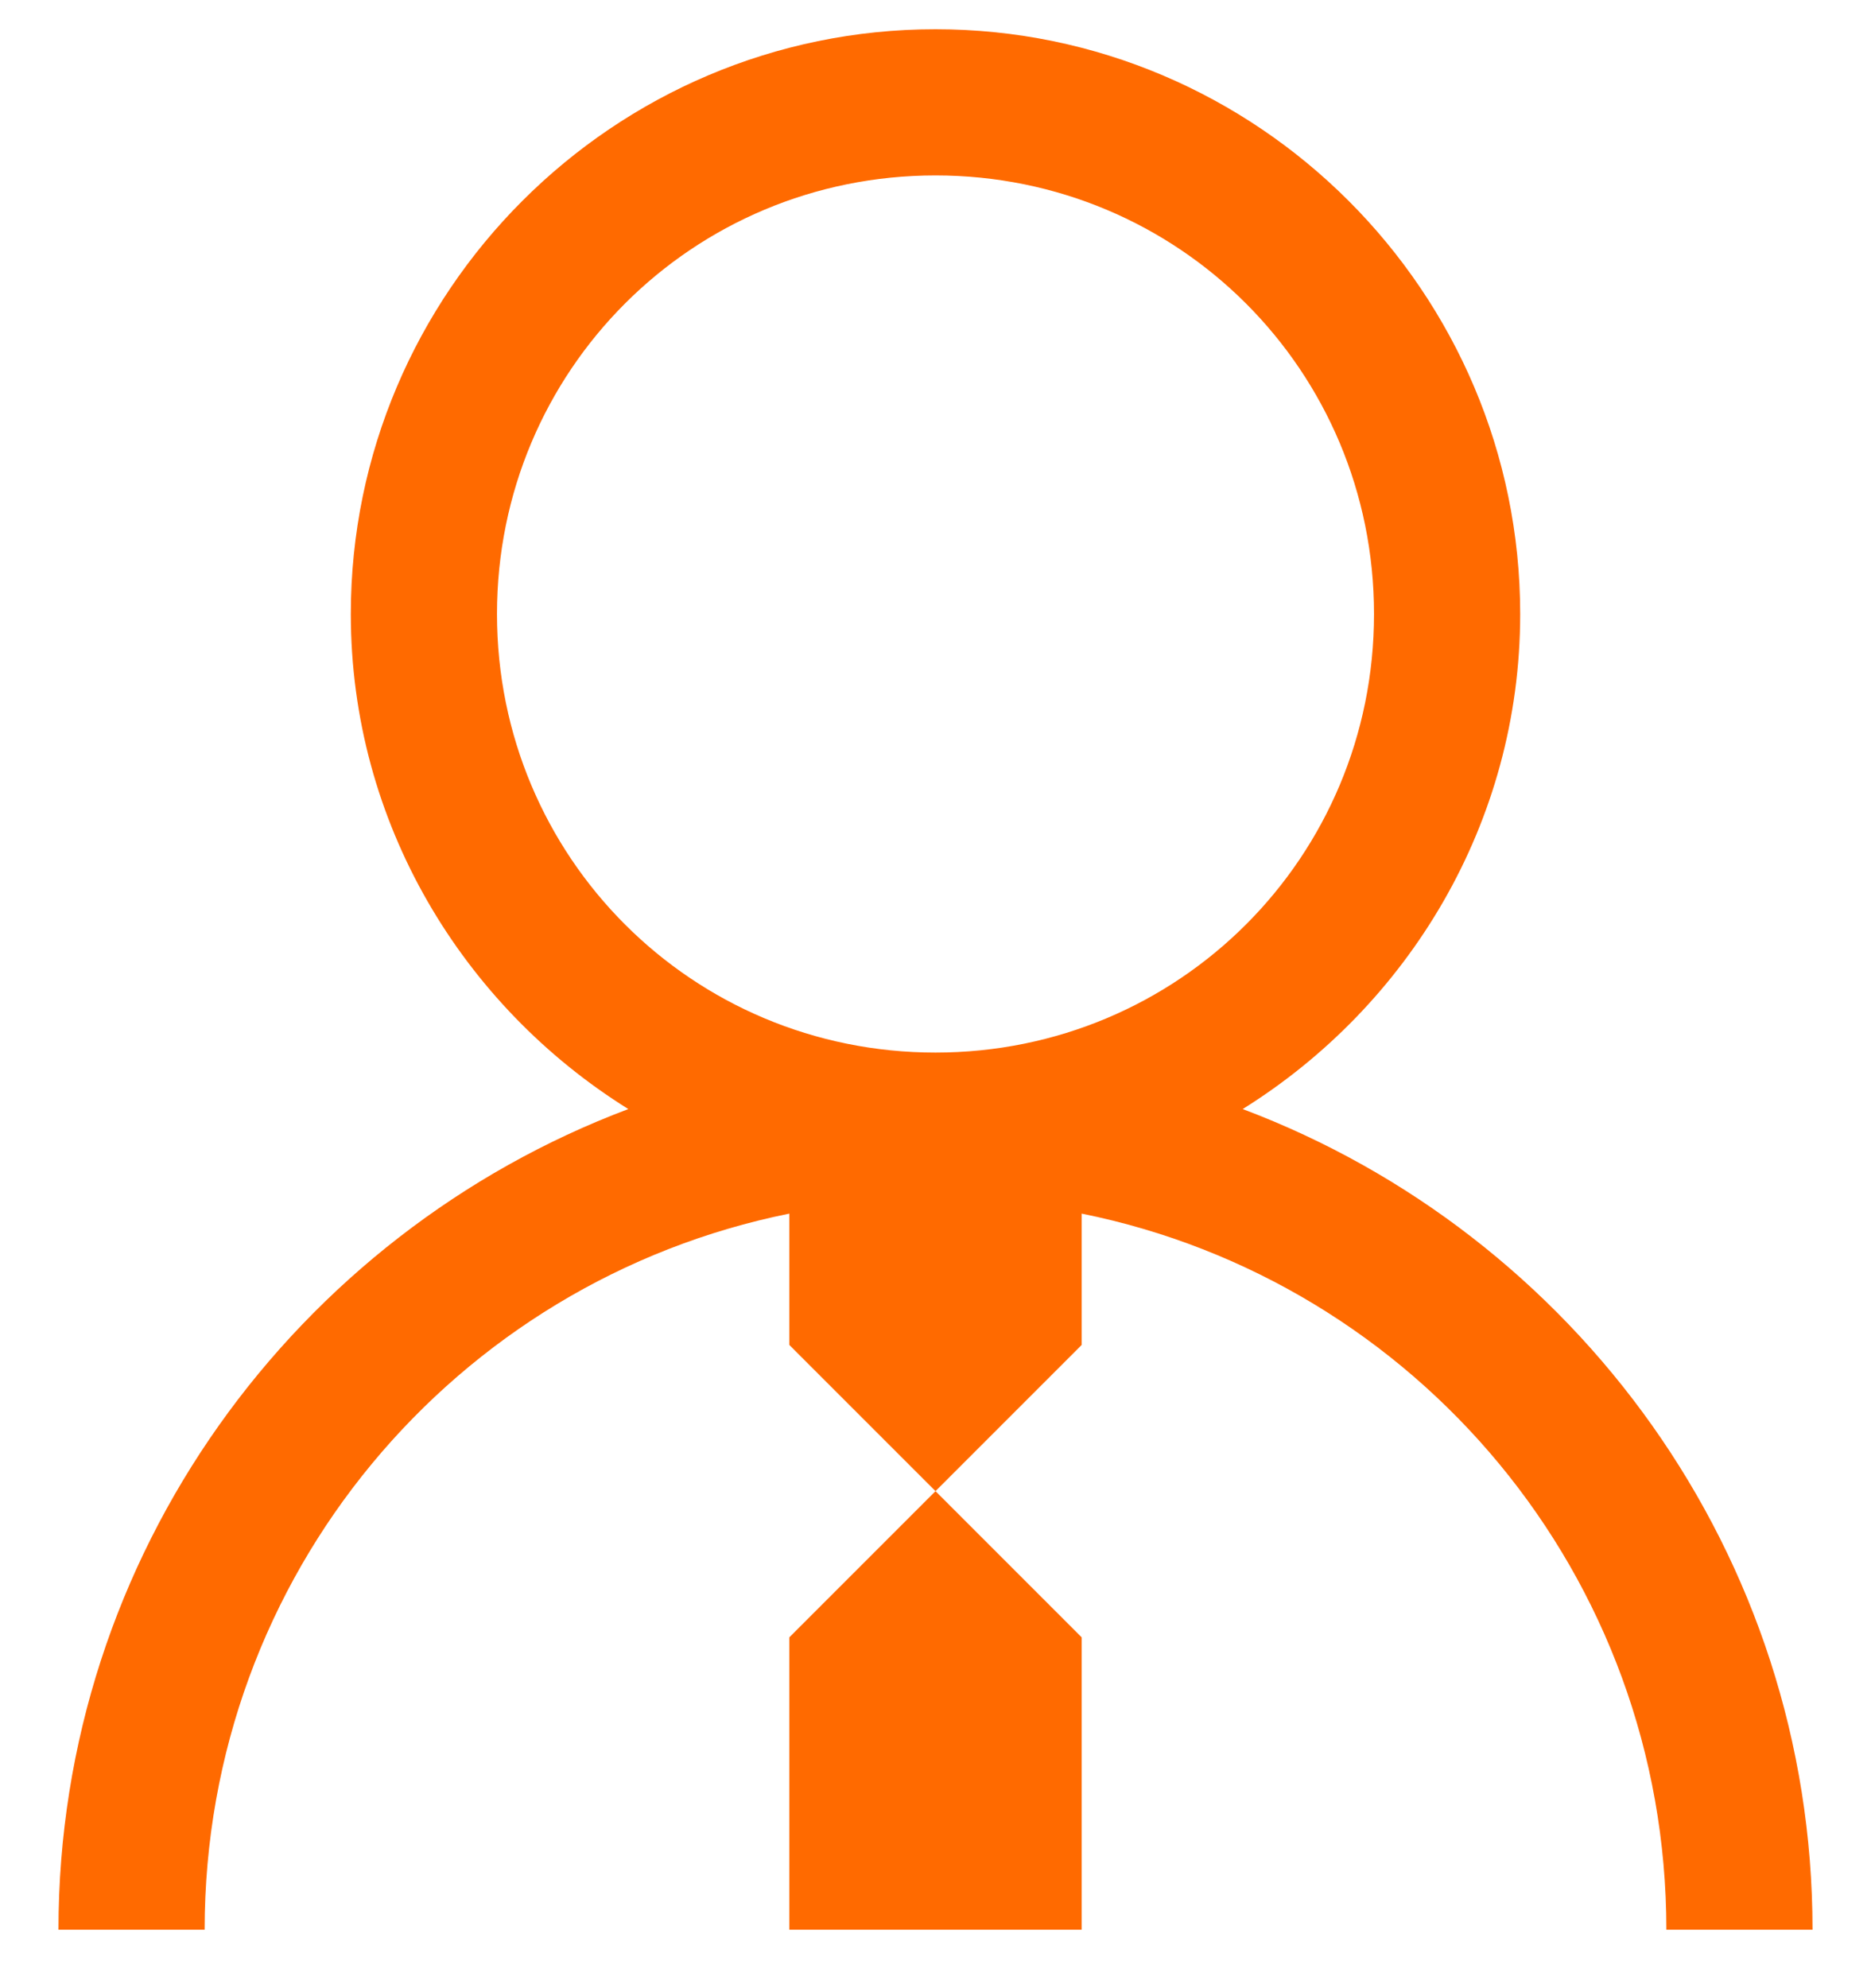 <?xml version="1.0" encoding="UTF-8"?> <svg xmlns="http://www.w3.org/2000/svg" xmlns:xlink="http://www.w3.org/1999/xlink" width="16px" height="17px" viewBox="0 0 16 17"> <title>Icon / calendar Copy</title> <g id="Лендинги" stroke="none" stroke-width="1" fill="none" fill-rule="evenodd"> <g id="Icon-/-manager" transform="translate(-2, -1)"> <path d="M10,1.25 C7.246,1.25 5,3.496 5,6.25 C5,8.037 5.957,9.6 7.373,10.483 C4.531,11.553 2.5,14.292 2.5,17.5 L3.75,17.5 C3.75,14.468 5.894,11.953 8.75,11.377 L8.75,12.5 L10,13.75 L11.25,12.5 L11.25,11.377 C14.106,11.953 16.25,14.468 16.25,17.5 L17.5,17.5 C17.5,14.292 15.469,11.553 12.627,10.483 C14.043,9.6 15,8.037 15,6.25 C15,3.496 12.754,1.25 10,1.25 Z M10,13.75 L8.75,15 L8.75,17.5 L11.25,17.5 L11.25,15 L10,13.75 Z M10,2.5 C12.08,2.5 13.75,4.17 13.75,6.25 C13.75,8.33 12.08,10 10,10 C7.92,10 6.25,8.33 6.25,6.25 C6.25,4.17 7.92,2.5 10,2.5 Z" id="Shape" fill="#FF6A00"></path> <rect id="Rectangle" x="0" y="0" width="20" height="20"></rect> </g> </g> </svg> 